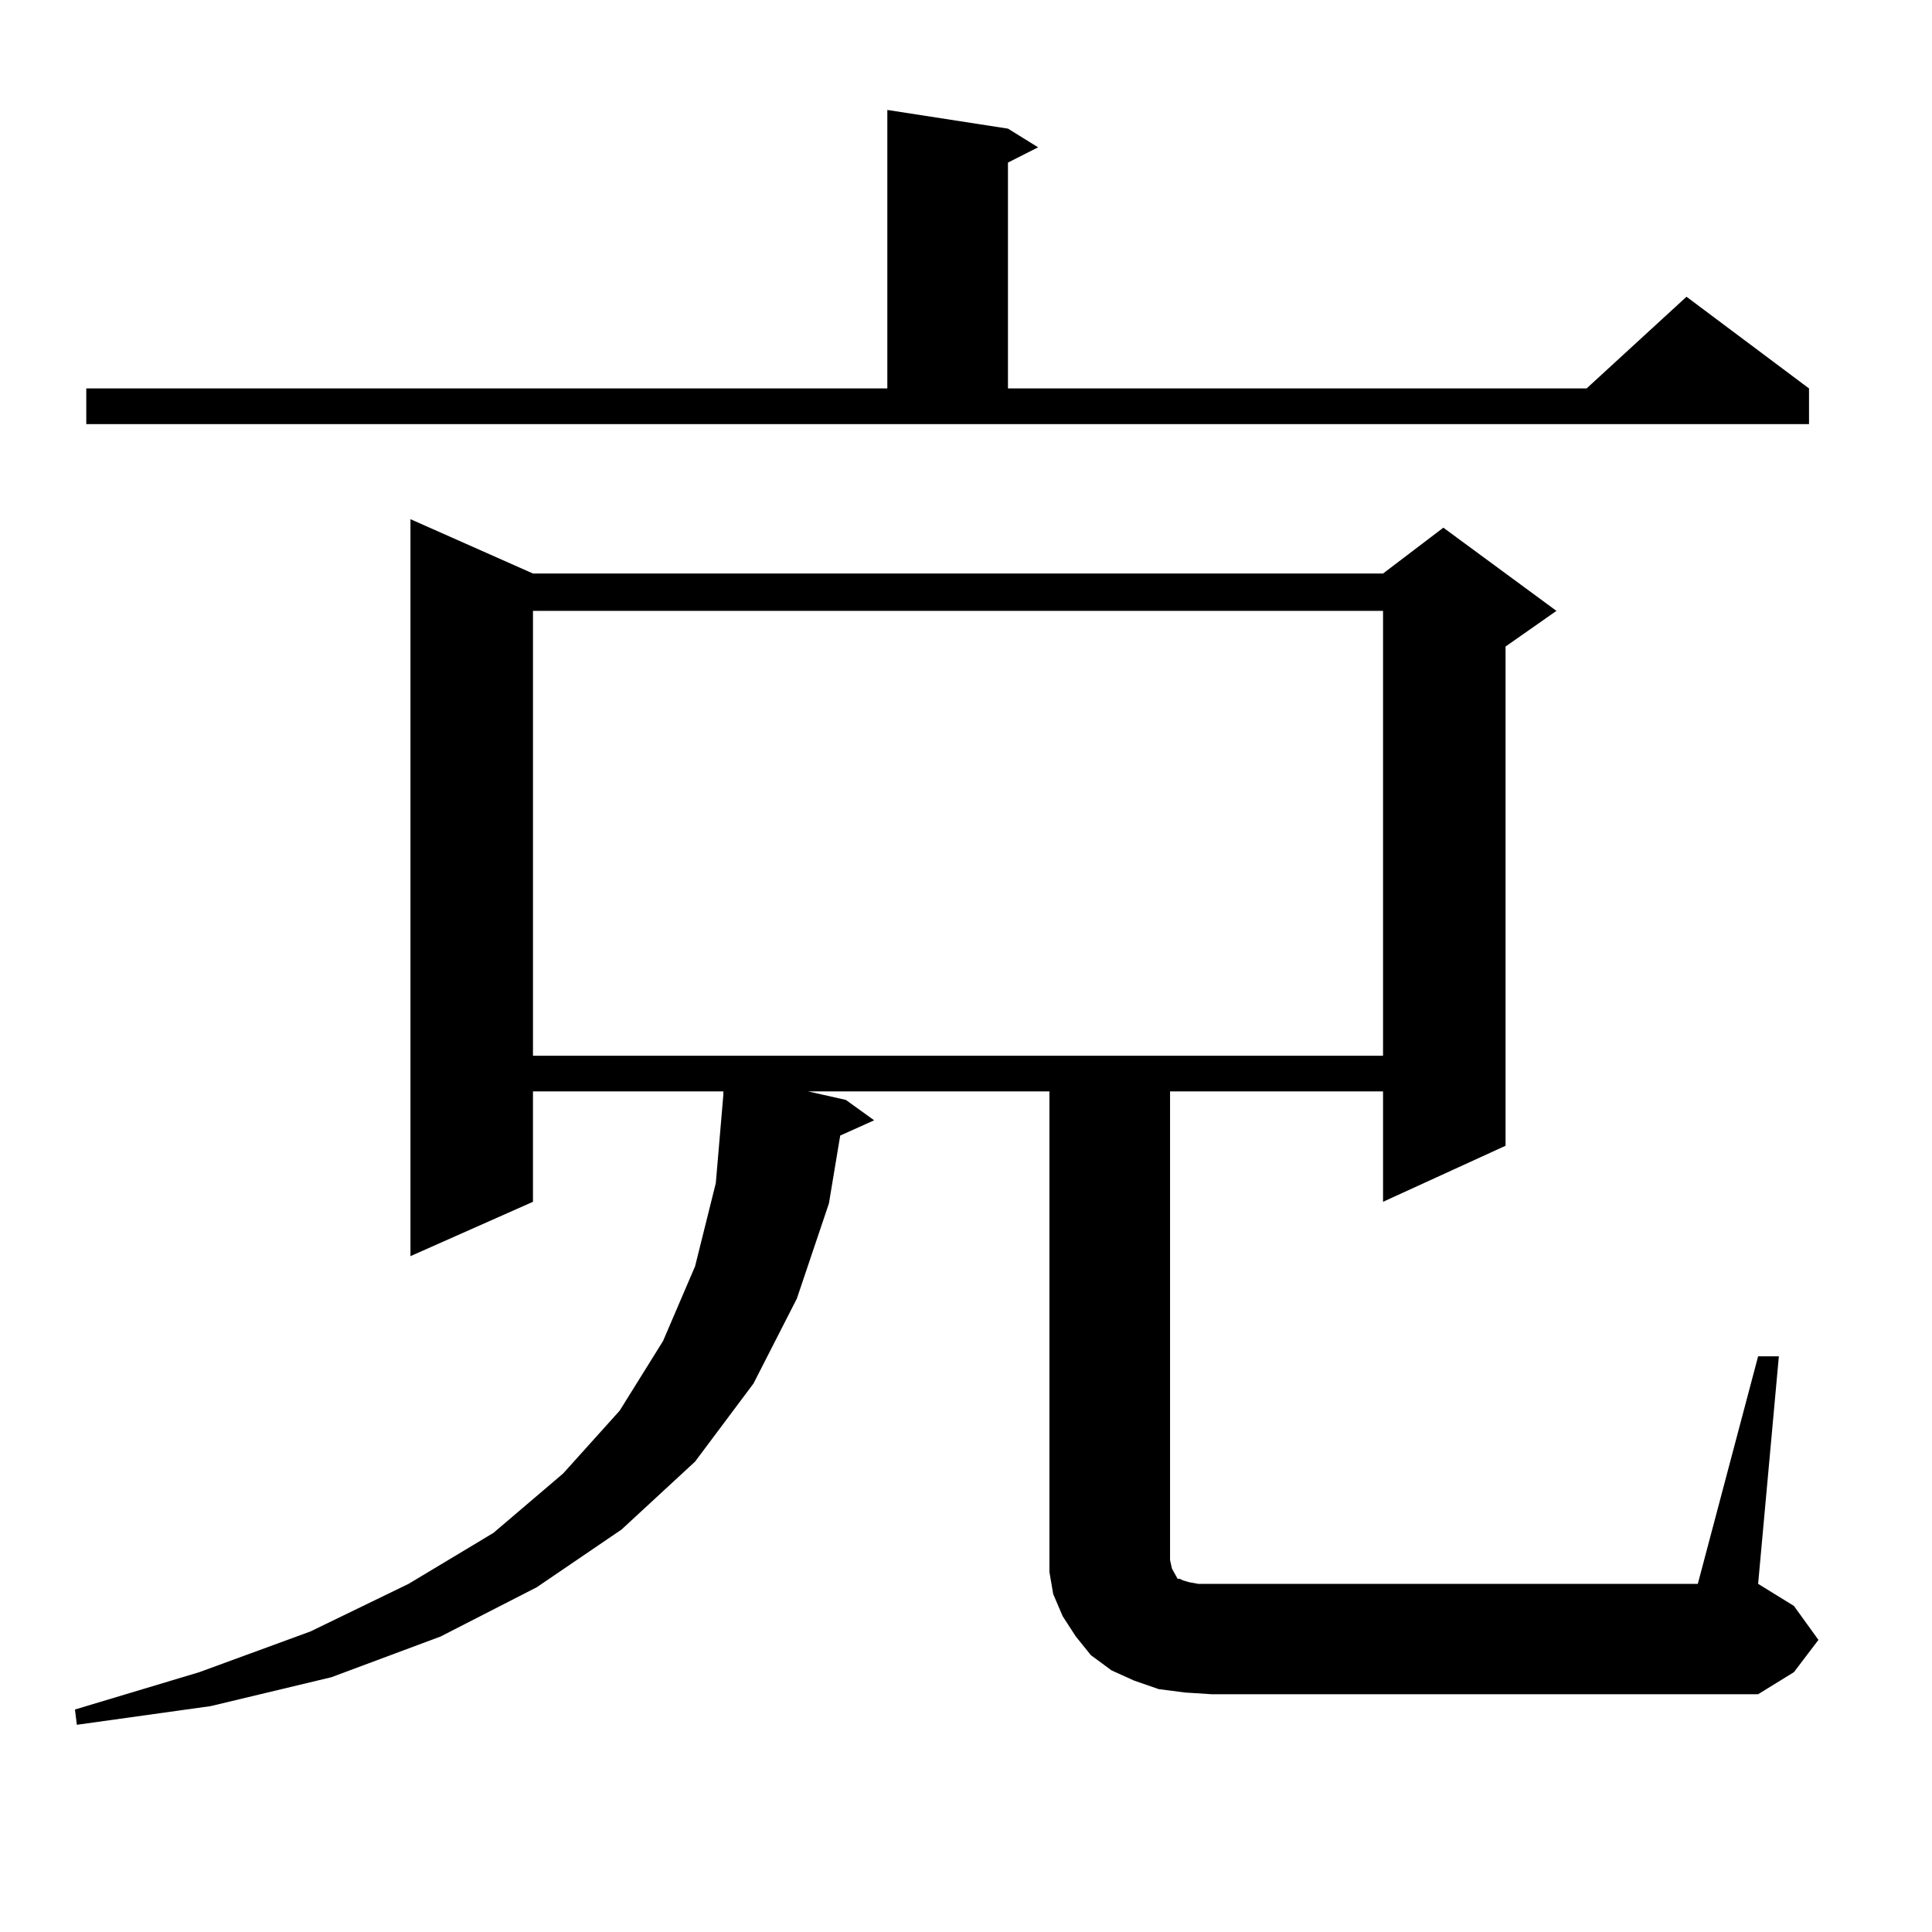 <?xml version="1.0" encoding="utf-8"?>
<!-- Generator: Adobe Illustrator 16.0.0, SVG Export Plug-In . SVG Version: 6.00 Build 0)  -->
<!DOCTYPE svg PUBLIC "-//W3C//DTD SVG 1.1//EN" "http://www.w3.org/Graphics/SVG/1.1/DTD/svg11.dtd">
<svg version="1.1" id="图层_1" xmlns="http://www.w3.org/2000/svg" xmlns:xlink="http://www.w3.org/1999/xlink" x="0px" y="0px"
	 width="1000px" height="1000px" viewBox="0 0 1000 1000" enable-background="new 0 0 1000 1000" xml:space="preserve">
<path d="M910.002,702.027h10.731l-10.731,117.773l18.536,11.426l12.683,17.578l-12.683,16.699l-18.536,11.426h-282.92l-13.658-0.879
	l-13.658-1.758l-12.683-4.395l-11.707-5.273l-10.731-7.91l-7.805-9.668l-6.829-10.547l-4.878-11.426l-1.951-11.426v-12.305V564.918
	H418.307l19.512,4.395l14.634,10.547l-17.561,7.91l-5.854,35.156l-16.585,49.219l-22.438,43.945l-30.243,40.43l-38.048,35.156
	l-43.901,29.883l-49.755,25.488l-56.584,21.094l-62.438,14.941l-69.267,9.668l-0.976-7.91l64.389-19.336l57.56-21.094l50.73-24.609
	l43.901-26.367l36.097-30.762l29.268-32.52l22.438-36.035l16.585-38.672l10.731-43.066l3.902-45.703v-1.758h-98.534v57.129
	l-63.413,28.125V268.727l63.413,28.125H715.86l31.219-23.73l58.535,43.066l-26.341,18.457v258.398l-63.413,29.004v-57.129H605.619
	v242.578l0.976,4.395l1.951,3.516l0.976,1.758h0.976l1.951,0.879l2.927,0.879l4.878,0.879h258.53L910.002,702.027z M44.657,201.051
	h414.624V56.91l62.438,9.668l15.609,9.668l-15.609,7.91v116.895h299.505l51.706-47.461l63.413,47.461v18.457H44.657V201.051z
	 M275.871,316.188v230.273H715.86V316.188H275.871z"/>
</svg>
